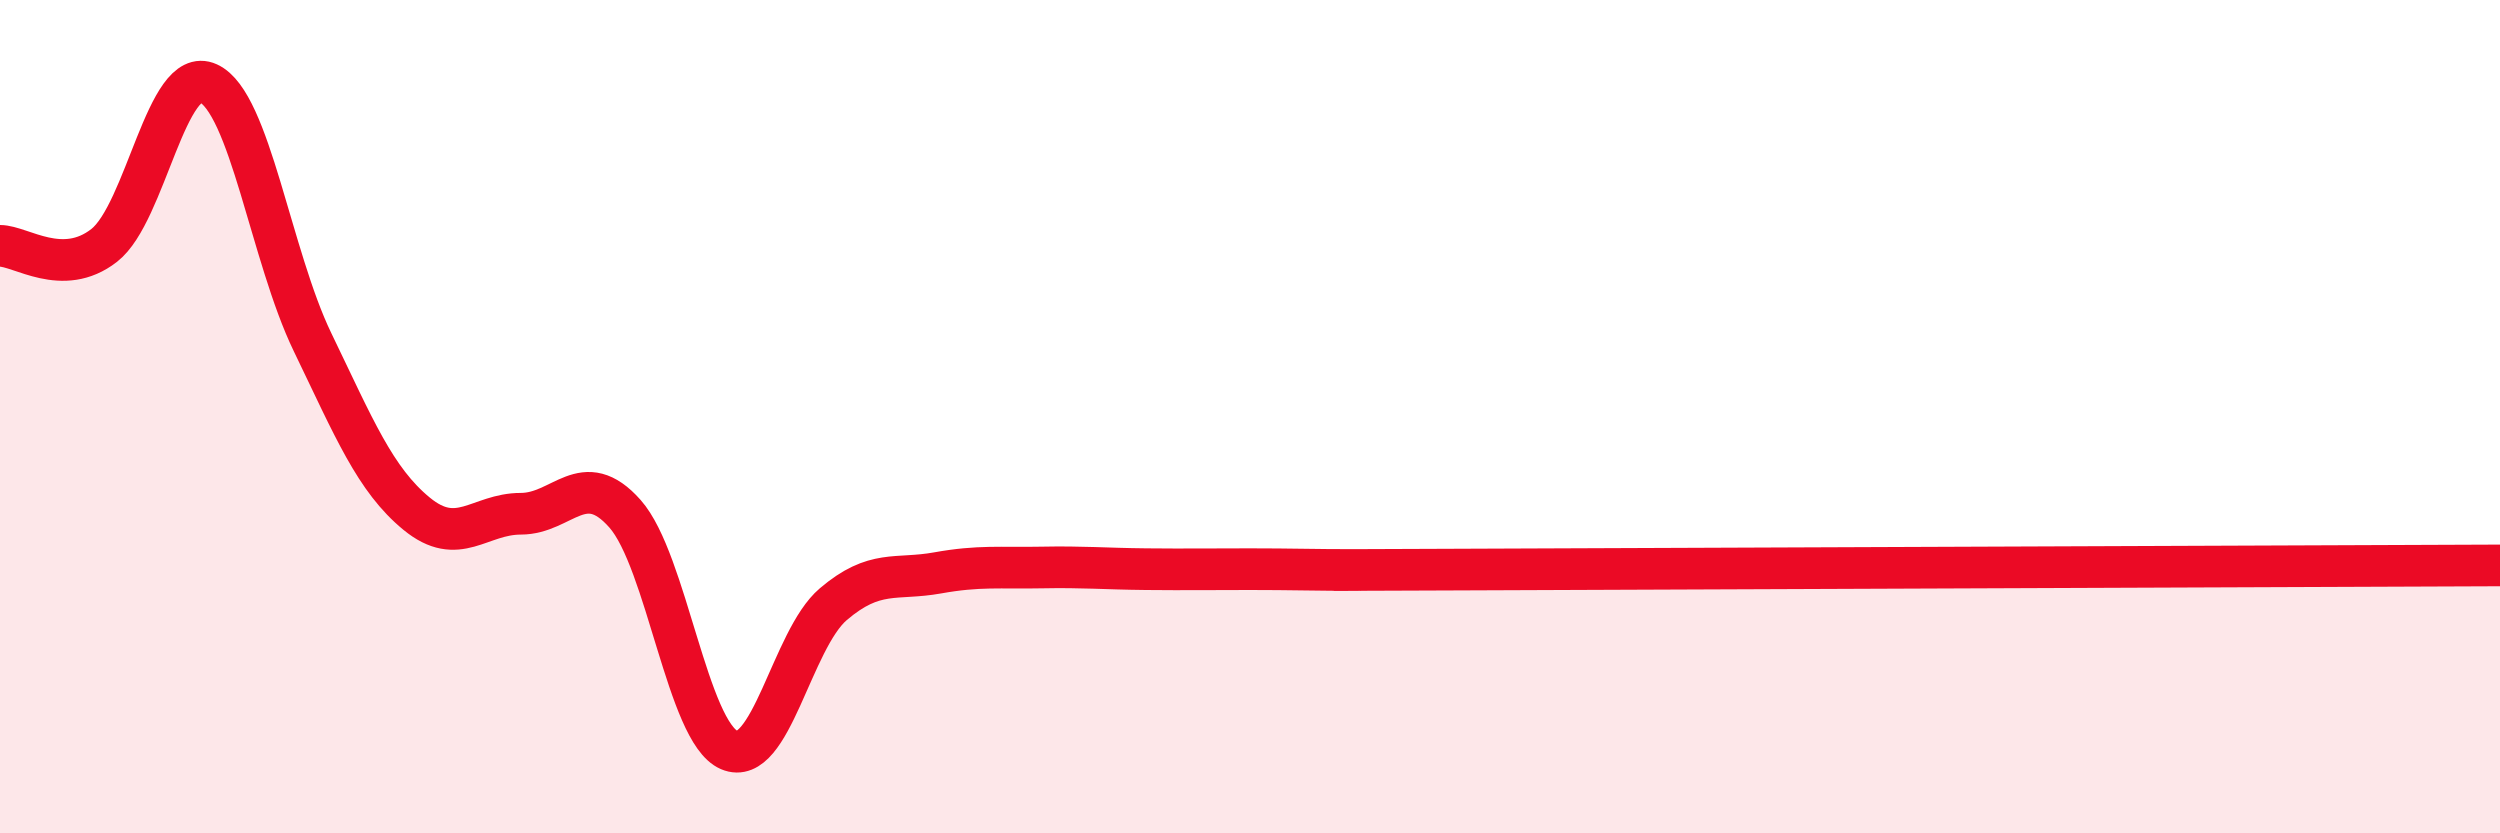 
    <svg width="60" height="20" viewBox="0 0 60 20" xmlns="http://www.w3.org/2000/svg">
      <path
        d="M 0,5.9 C 0.5,5.9 1.5,6.67 2.5,5.89 C 3.5,5.11 4,1.54 5,2 C 6,2.46 6.5,6.14 7.5,8.21 C 8.5,10.28 9,11.51 10,12.33 C 11,13.15 11.5,12.33 12.5,12.33 C 13.5,12.33 14,11.2 15,12.33 C 16,13.46 16.5,17.57 17.5,18 C 18.5,18.43 19,15.35 20,14.5 C 21,13.65 21.5,13.93 22.5,13.75 C 23.5,13.57 24,13.64 25,13.62 C 26,13.6 26.5,13.65 27.5,13.66 C 28.5,13.67 29,13.66 30,13.66 C 31,13.66 31.5,13.68 32.5,13.68 C 33.5,13.68 29.5,13.69 35,13.67 C 40.5,13.65 55,13.59 60,13.57L60 20L0 20Z"
        fill="#EB0A25"
        opacity="0.1"
        stroke-linecap="round"
        stroke-linejoin="round"
      />
      <path
        d="M 0,5.9 C 0.5,5.9 1.5,6.67 2.5,5.89 C 3.5,5.11 4,1.54 5,2 C 6,2.46 6.5,6.14 7.5,8.21 C 8.5,10.28 9,11.51 10,12.33 C 11,13.15 11.5,12.33 12.5,12.33 C 13.5,12.33 14,11.2 15,12.33 C 16,13.46 16.5,17.57 17.5,18 C 18.5,18.43 19,15.35 20,14.5 C 21,13.65 21.5,13.93 22.5,13.75 C 23.5,13.57 24,13.64 25,13.62 C 26,13.6 26.5,13.65 27.5,13.66 C 28.5,13.67 29,13.66 30,13.66 C 31,13.66 31.5,13.68 32.5,13.68 C 33.5,13.68 29.5,13.69 35,13.67 C 40.5,13.65 55,13.59 60,13.57"
        stroke="#EB0A25"
        stroke-width="1"
        fill="none"
        stroke-linecap="round"
        stroke-linejoin="round"
      />
    </svg>
  